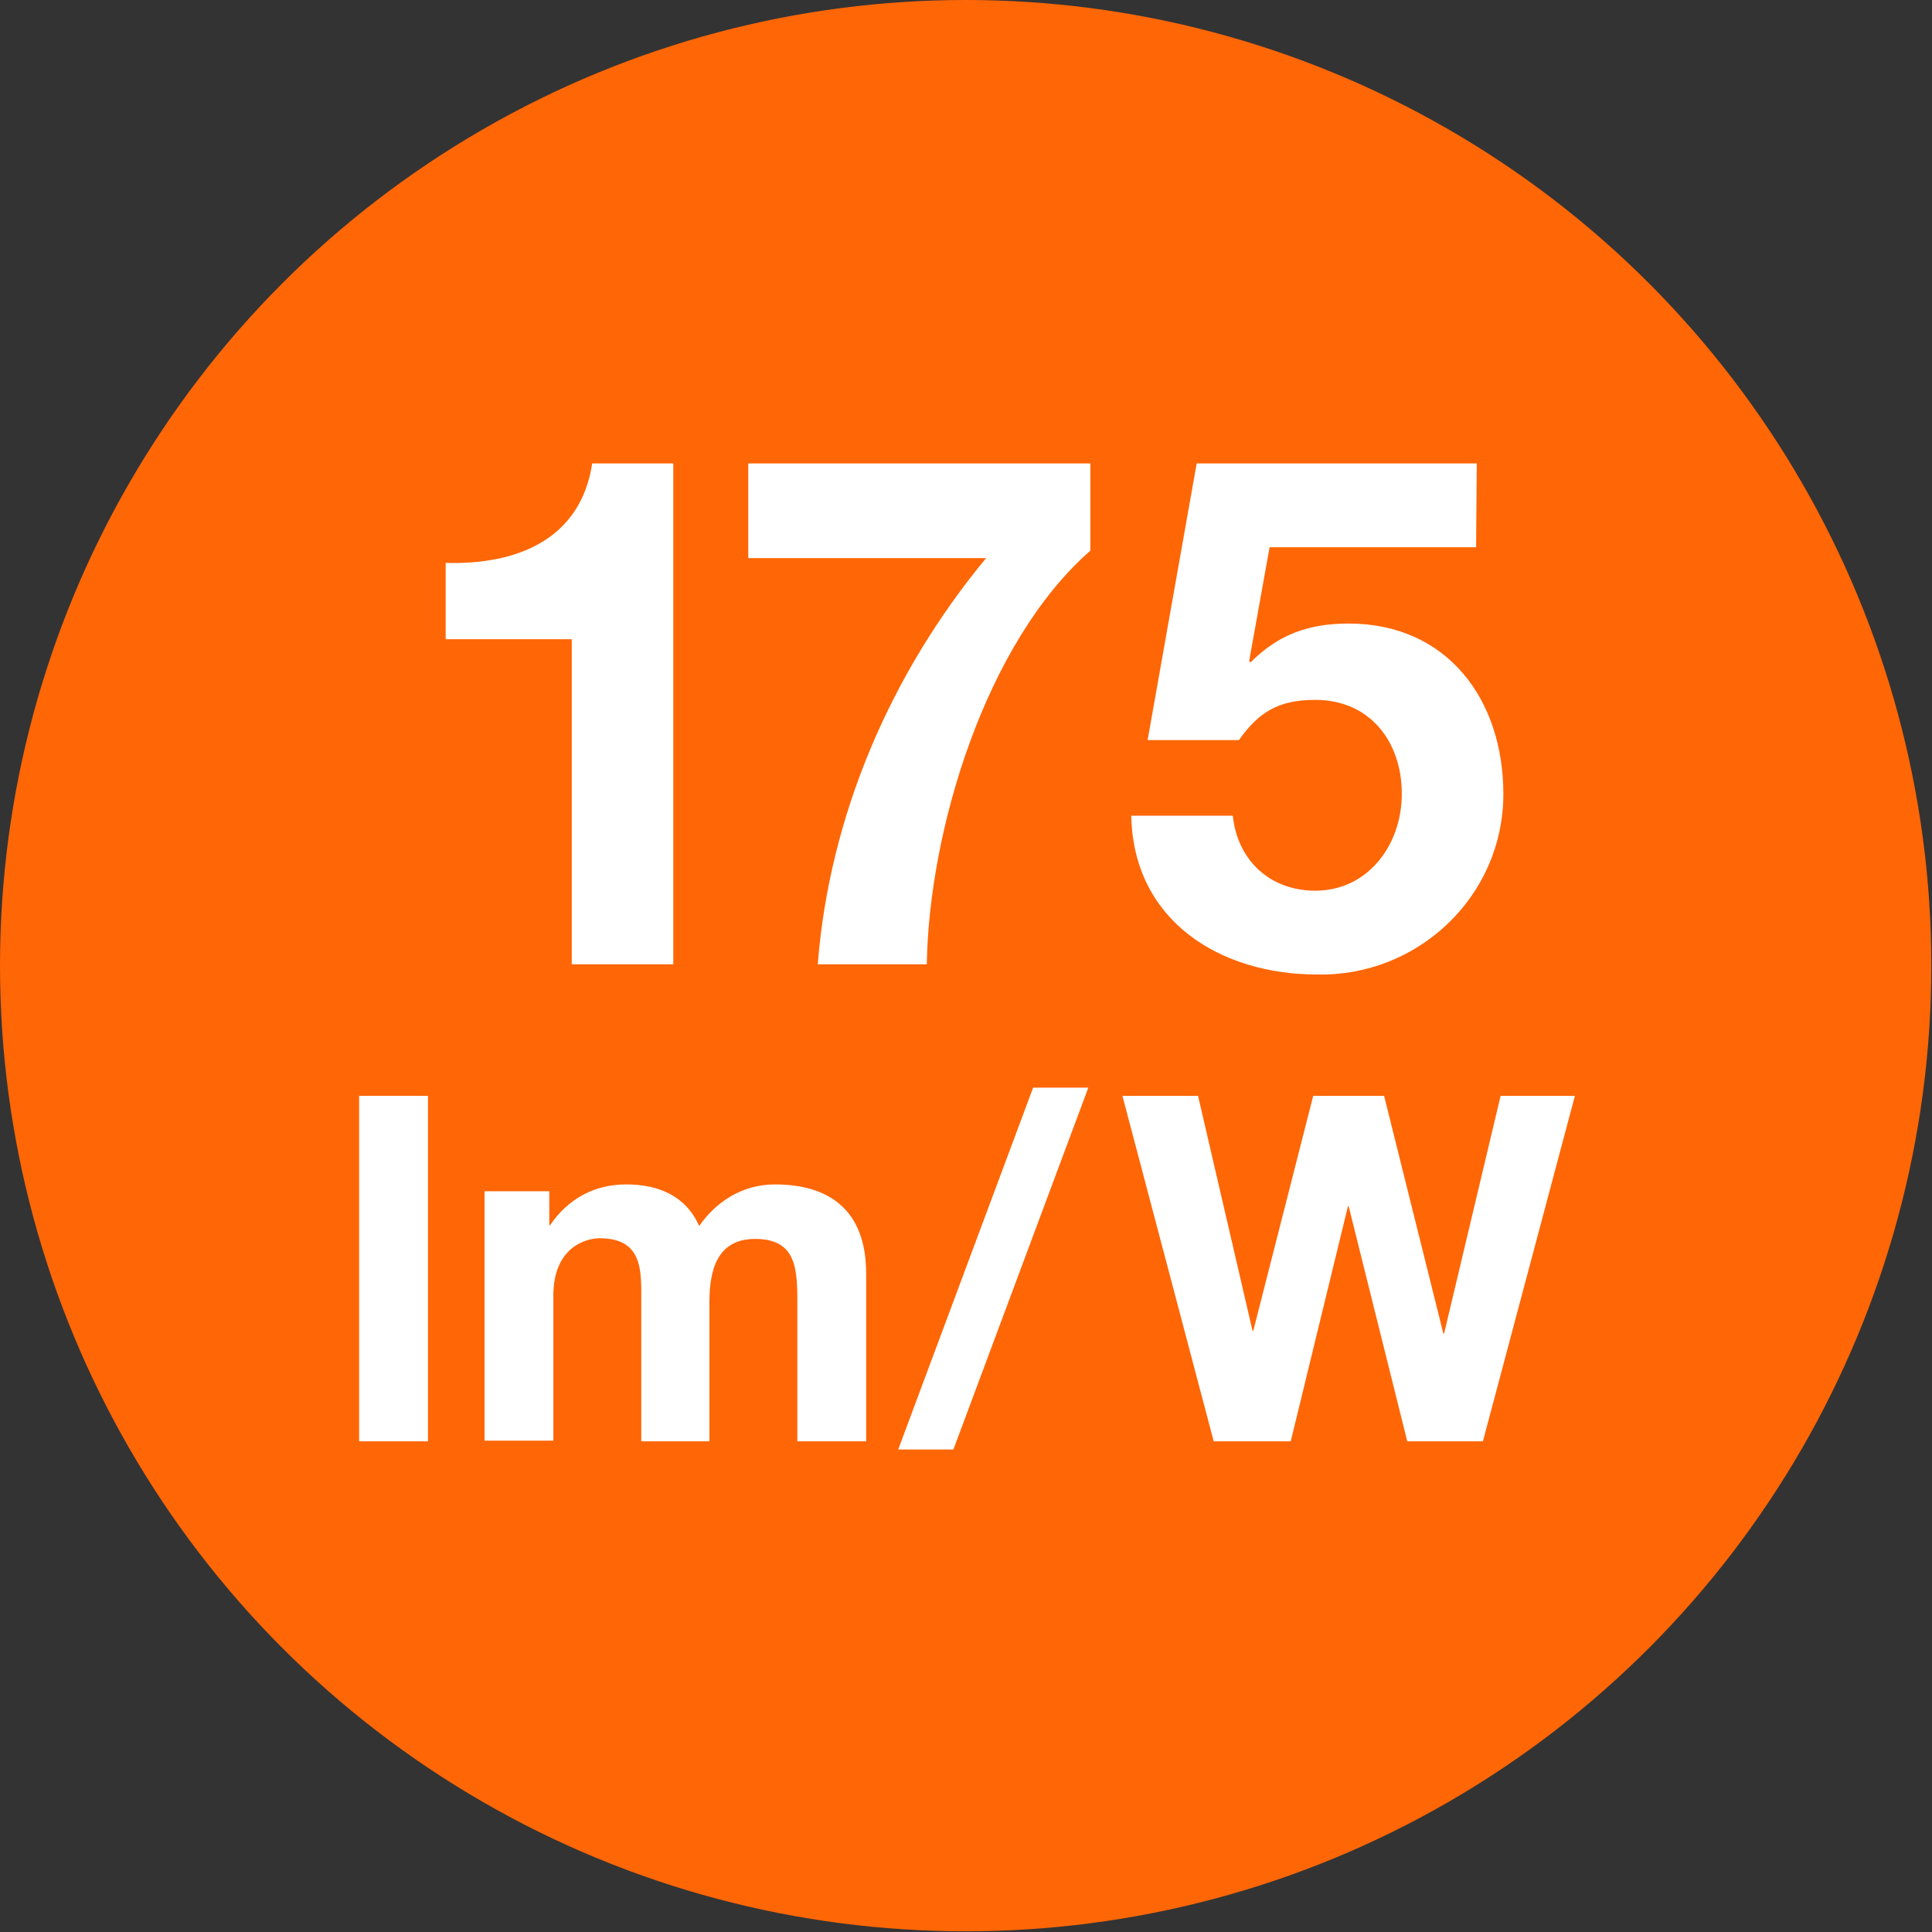 <?xml version="1.0" encoding="utf-8"?>
<!-- Generator: Adobe Illustrator 25.4.1, SVG Export Plug-In . SVG Version: 6.00 Build 0)  -->
<svg version="1.1" id="Ebene_1" xmlns="http://www.w3.org/2000/svg" xmlns:xlink="http://www.w3.org/1999/xlink" x="0px" y="0px"
	 viewBox="0 0 283.5 283.5" style="enable-background:new 0 0 283.5 283.5;" xml:space="preserve">
<rect x="0" y="0" width="283.5" height="283.5" fill="#333333" stroke="none"/>
<style type="text/css">
	.st0{fill:#FF6606;}
	.st1{fill:#FFFFFF;}
</style>
<g id="elements">
	<ellipse class="st0" cx="141.7" cy="141.7" rx="141.7" ry="141.7"/>
</g>
<g id="typo_Vektor">
	<g>
		<path class="st1" d="M98.8,141.5H83.9V93.8H65.4V82.6c10.4,0.3,19.8-3.4,21.5-14.6h11.9V141.5z"/>
		<path class="st1" d="M160,80.8c-15.4,13.5-23.7,41.1-24,60.7h-16c1.7-21.8,10.7-42.7,24.7-59.6h-34.9V68H160V80.8z"/>
		<path class="st1" d="M216.6,80.3h-30.3l-3,16.7l0.2,0.2c4.1-4.1,8.5-5.7,14.4-5.7c14.5,0,22.7,11.2,22.7,25
			c0,15.1-12.6,26.8-27.3,26.5c-14.3,0-27-7.9-27.3-23.3h14.9c0.7,6.6,5.5,11,12.1,11c7.8,0,12.7-6.8,12.7-14.2
			c0-7.7-4.7-13.8-12.7-13.8c-5.4,0-8.3,1.8-11.2,5.9h-13.4l7.2-40.6h41.1L216.6,80.3L216.6,80.3z"/>
		<path class="st1" d="M52.7,160.8h10.1v50.7H52.7V160.8z"/>
		<path class="st1" d="M71.1,174.8h9.5v5h0.1c2.6-3.8,6.4-6,11.2-6c4.6,0,8.7,1.6,10.7,6.1c2.2-3.2,6-6.1,11.1-6.1
			c7.8,0,13.4,3.6,13.4,13.1v24.6H117v-20.8c0-4.9-0.4-8.9-6.2-8.9c-5.7,0-6.7,4.8-6.7,9.3v20.4h-10v-20.6c0-4.3,0.3-9.2-6.1-9.2
			c-2,0-6.8,1.3-6.8,8.4v21.3H71.1V174.8z"/>
		<path class="st1" d="M151.6,159.6h8.1l-19.8,53.1h-8.1L151.6,159.6z"/>
		<path class="st1" d="M217.6,211.5h-11.1l-8.6-34.5h-0.1l-8.4,34.5h-11.3l-13.4-50.7h11.1l8,34.5h0.1l8.8-34.5h10.4l8.7,34.9h0.1
			l8.3-34.9h10.9L217.6,211.5z"/>
	</g>
</g>
</svg>
